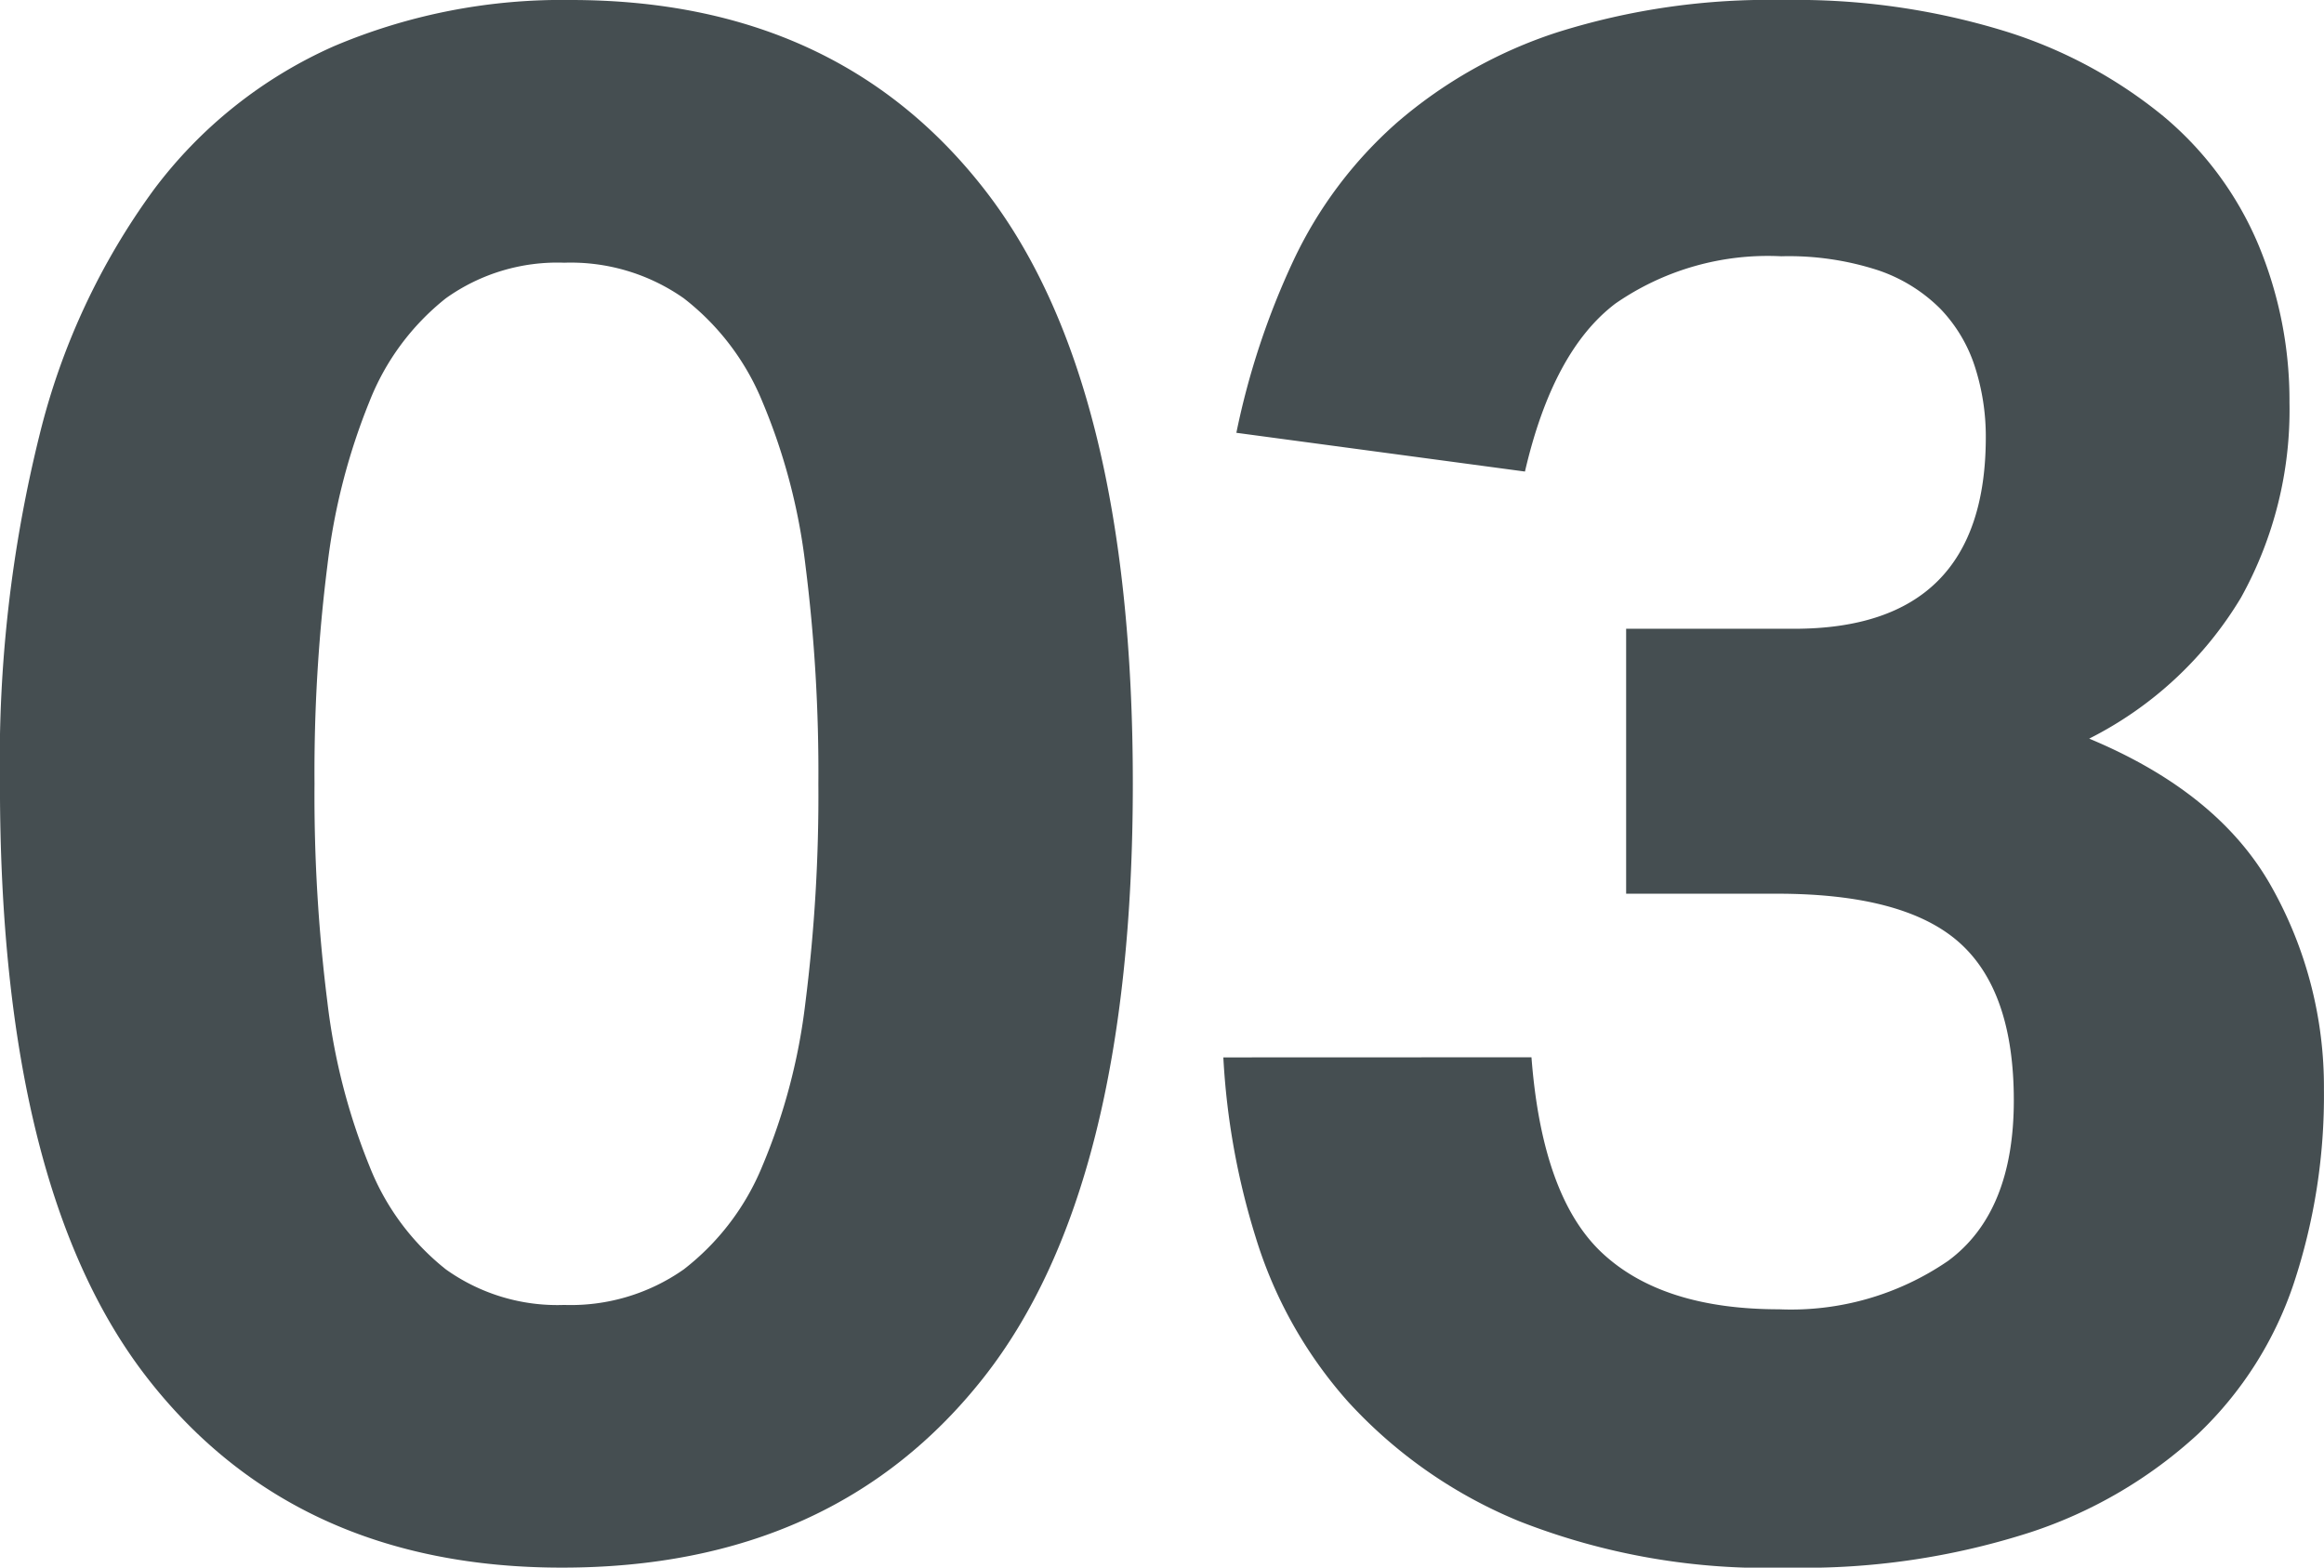 <svg xmlns="http://www.w3.org/2000/svg" width="103.132" height="69.577" viewBox="0 0 103.132 69.577">
  <g id="_03" data-name="03" transform="translate(0)" style="isolation: isolate">
    <path id="パス_144" data-name="パス 144" d="M517.945,119.629q-11.85,0-18.4-8.41T493,84.84a60.007,60.007,0,0,1,1.768-15.53,30.884,30.884,0,0,1,5.066-10.848,20.193,20.193,0,0,1,7.979-6.356,25.921,25.921,0,0,1,10.514-2.054q11.85,0,18.4,8.458t6.546,26.33q0,17.97-6.641,26.379T517.945,119.629Zm.1-11.659a8.724,8.724,0,0,0,5.3-1.578,11.131,11.131,0,0,0,3.488-4.588,26.7,26.7,0,0,0,1.912-7.263,73.224,73.224,0,0,0,.574-9.7,73.22,73.22,0,0,0-.574-9.7,26.729,26.729,0,0,0-1.912-7.264,11.134,11.134,0,0,0-3.488-4.587,8.724,8.724,0,0,0-5.3-1.578,8.51,8.51,0,0,0-5.256,1.578,10.955,10.955,0,0,0-3.393,4.587,28.051,28.051,0,0,0-1.864,7.264,73.386,73.386,0,0,0-.573,9.7,73.391,73.391,0,0,0,.573,9.7,28.025,28.025,0,0,0,1.864,7.263,10.952,10.952,0,0,0,3.393,4.588A8.51,8.51,0,0,0,518.041,107.97Z" transform="translate(-493.002 -50.052)" fill="#454e51"/>
    <path id="パス_145" data-name="パス 145" d="M568.277,96.978q.476,6.214,3.153,8.7t7.837,2.485a12.315,12.315,0,0,0,7.5-2.15q2.914-2.151,2.915-7.12,0-4.874-2.438-7.025t-8.076-2.15h-6.69V77.959h7.455q8.505,0,8.506-8.506a10.1,10.1,0,0,0-.478-3.106,6.639,6.639,0,0,0-1.53-2.58,7.113,7.113,0,0,0-2.771-1.72,12.8,12.8,0,0,0-4.3-.621,11.872,11.872,0,0,0-7.359,2.1q-2.772,2.1-4.013,7.455l-12.807-1.72a34.161,34.161,0,0,1,2.533-7.646A18.823,18.823,0,0,1,562.3,55.5a20.623,20.623,0,0,1,7.12-4.013,31.2,31.2,0,0,1,10.035-1.434,31.522,31.522,0,0,1,9.844,1.386,20.835,20.835,0,0,1,7.025,3.775,15.006,15.006,0,0,1,4.206,5.686,17.987,17.987,0,0,1,1.385,7.026,17.16,17.16,0,0,1-2.151,8.649,16.516,16.516,0,0,1-6.737,6.26q5.733,2.39,8.075,6.547a18.109,18.109,0,0,1,2.342,9.031,26.5,26.5,0,0,1-1.338,8.6,16.38,16.38,0,0,1-4.254,6.69,20.351,20.351,0,0,1-7.406,4.349,32.758,32.758,0,0,1-10.8,1.577,29.983,29.983,0,0,1-11.9-2.055,21.176,21.176,0,0,1-7.6-5.3,19.582,19.582,0,0,1-4.109-7.311,32.591,32.591,0,0,1-1.434-7.98Z" transform="translate(-500.315 -50.052)" fill="#454e51"/>
  </g>
</svg>
